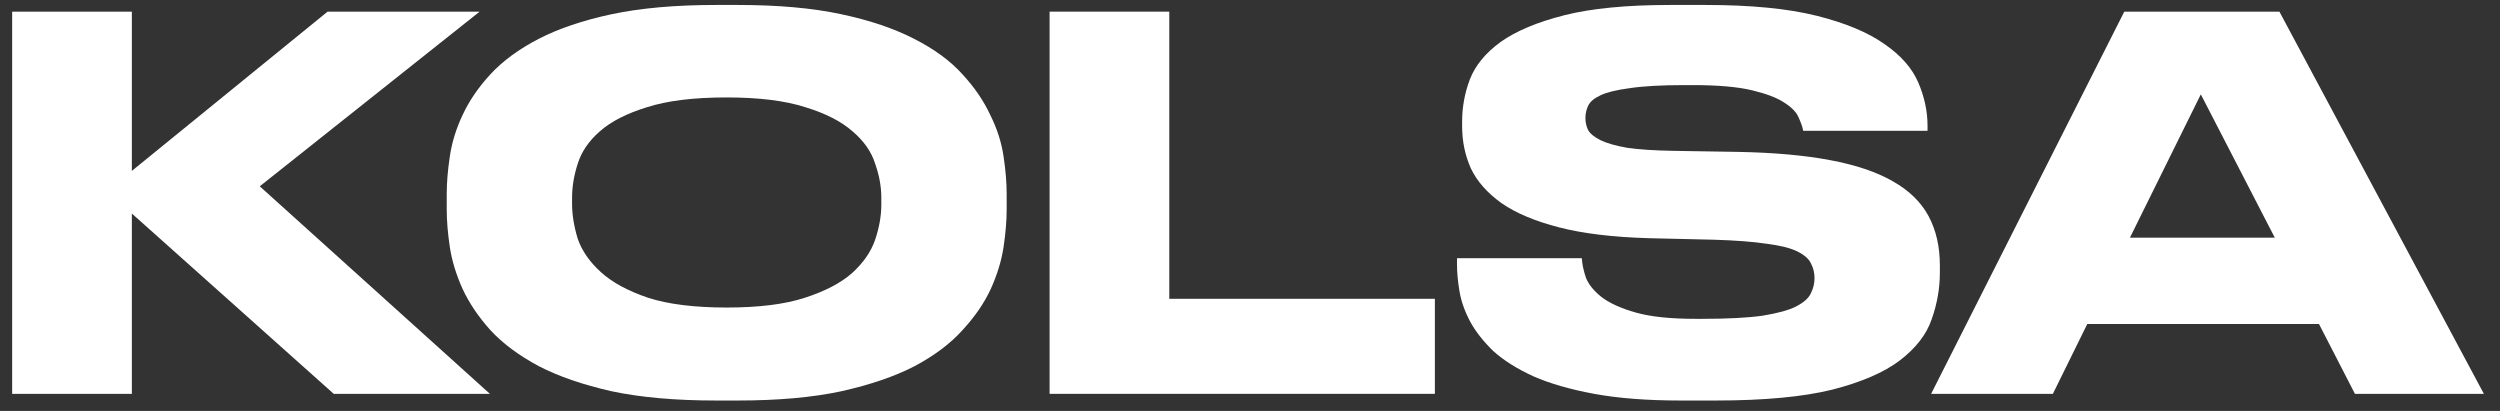 <?xml version="1.0" encoding="UTF-8"?> <svg xmlns="http://www.w3.org/2000/svg" width="146" height="24" viewBox="0 0 146 24" fill="none"><rect x="0" y="0" width="146" height="24" fill="#333333" stroke="none"/> <path d="M0.71 23V0.68H7.7V9.98L19.13 0.68H28.01L15.17 10.88L28.61 23H19.49L7.7 12.47V23H0.71Z" fill="white"></path> <path d="M43.099 0.29C45.439 0.29 47.449 0.47 49.129 0.83C50.809 1.19 52.229 1.67 53.389 2.27C54.569 2.87 55.509 3.56 56.209 4.34C56.909 5.1 57.449 5.89 57.829 6.71C58.229 7.51 58.489 8.32 58.609 9.14C58.729 9.94 58.789 10.67 58.789 11.33V12.23C58.789 12.89 58.729 13.62 58.609 14.42C58.489 15.22 58.239 16.04 57.859 16.88C57.479 17.7 56.929 18.5 56.209 19.28C55.509 20.06 54.579 20.76 53.419 21.38C52.259 21.98 50.829 22.47 49.129 22.85C47.449 23.21 45.439 23.39 43.099 23.39H41.809C39.449 23.39 37.419 23.21 35.719 22.85C34.039 22.47 32.619 21.98 31.459 21.38C30.299 20.76 29.359 20.06 28.639 19.28C27.939 18.5 27.399 17.7 27.019 16.88C26.639 16.04 26.389 15.22 26.269 14.42C26.149 13.62 26.089 12.89 26.089 12.23V11.33C26.089 10.67 26.149 9.94 26.269 9.14C26.389 8.32 26.639 7.51 27.019 6.71C27.399 5.89 27.939 5.1 28.639 4.34C29.359 3.56 30.299 2.87 31.459 2.27C32.619 1.67 34.039 1.19 35.719 0.83C37.419 0.47 39.449 0.29 41.809 0.29H43.099ZM51.469 11.54C51.469 10.9 51.349 10.24 51.109 9.56C50.889 8.86 50.449 8.23 49.789 7.67C49.129 7.09 48.209 6.62 47.029 6.26C45.849 5.88 44.319 5.69 42.439 5.69C40.519 5.69 38.969 5.88 37.789 6.26C36.609 6.62 35.689 7.09 35.029 7.67C34.389 8.23 33.959 8.86 33.739 9.56C33.519 10.24 33.409 10.9 33.409 11.54V11.9C33.409 12.54 33.519 13.22 33.739 13.94C33.979 14.64 34.429 15.29 35.089 15.89C35.749 16.49 36.669 16.99 37.849 17.39C39.029 17.77 40.559 17.96 42.439 17.96C44.319 17.96 45.839 17.77 46.999 17.39C48.179 17.01 49.099 16.53 49.759 15.95C50.419 15.35 50.869 14.7 51.109 14C51.349 13.28 51.469 12.6 51.469 11.96V11.54Z" fill="white"></path> <path d="M68.286 0.68V17.45H83.796V23H61.296V0.68H68.286Z" fill="white"></path> <path d="M98.138 23.39C96.198 23.39 94.517 23.26 93.097 23C91.698 22.74 90.517 22.4 89.558 21.98C88.597 21.54 87.817 21.05 87.218 20.51C86.638 19.95 86.188 19.38 85.868 18.8C85.547 18.2 85.338 17.61 85.237 17.03C85.138 16.45 85.088 15.91 85.088 15.41V15.08H92.377C92.397 15.42 92.478 15.8 92.618 16.22C92.778 16.62 93.088 17 93.547 17.36C94.028 17.72 94.698 18.02 95.558 18.26C96.418 18.5 97.567 18.62 99.007 18.62H99.427C100.888 18.62 102.048 18.56 102.908 18.44C103.788 18.3 104.448 18.12 104.888 17.9C105.348 17.66 105.638 17.4 105.758 17.12C105.898 16.84 105.968 16.55 105.968 16.25C105.968 15.93 105.898 15.64 105.758 15.38C105.638 15.12 105.378 14.89 104.978 14.69C104.578 14.49 103.988 14.34 103.208 14.24C102.428 14.12 101.398 14.04 100.118 14L96.278 13.91C94.198 13.85 92.457 13.64 91.058 13.28C89.657 12.92 88.537 12.45 87.698 11.87C86.858 11.27 86.257 10.59 85.897 9.83C85.558 9.07 85.388 8.25 85.388 7.37V7.1C85.388 6.26 85.537 5.44 85.838 4.64C86.157 3.82 86.757 3.09 87.638 2.45C88.537 1.81 89.778 1.29 91.358 0.89C92.938 0.49 94.998 0.29 97.537 0.29H99.608C102.248 0.29 104.408 0.5 106.088 0.92C107.768 1.34 109.088 1.89 110.048 2.57C111.008 3.23 111.668 3.98 112.028 4.82C112.388 5.66 112.568 6.5 112.568 7.34V7.64H105.308C105.268 7.42 105.178 7.16 105.038 6.86C104.918 6.56 104.638 6.27 104.198 5.99C103.778 5.71 103.148 5.47 102.308 5.27C101.468 5.07 100.318 4.97 98.858 4.97H98.377C97.017 4.97 95.948 5.03 95.168 5.15C94.407 5.25 93.838 5.39 93.457 5.57C93.078 5.75 92.838 5.96 92.737 6.2C92.638 6.42 92.588 6.65 92.588 6.89C92.588 7.13 92.638 7.36 92.737 7.58C92.858 7.8 93.097 8 93.457 8.18C93.817 8.36 94.338 8.51 95.017 8.63C95.698 8.73 96.608 8.79 97.748 8.81L101.498 8.87C103.598 8.91 105.388 9.07 106.868 9.35C108.368 9.63 109.588 10.04 110.528 10.58C111.488 11.12 112.188 11.8 112.628 12.62C113.068 13.44 113.288 14.4 113.288 15.5V15.92C113.288 16.84 113.128 17.75 112.808 18.65C112.508 19.53 111.888 20.33 110.948 21.05C110.028 21.75 108.708 22.32 106.988 22.76C105.268 23.18 103.008 23.39 100.208 23.39H98.138Z" fill="white"></path> <path d="M128.528 5.51L124.388 13.88H132.848L128.528 5.51ZM135.428 18.92H121.898L119.888 23H112.778L124.058 0.68H133.118L145.058 23H137.528L135.428 18.92Z" fill="white"></path> </svg> 